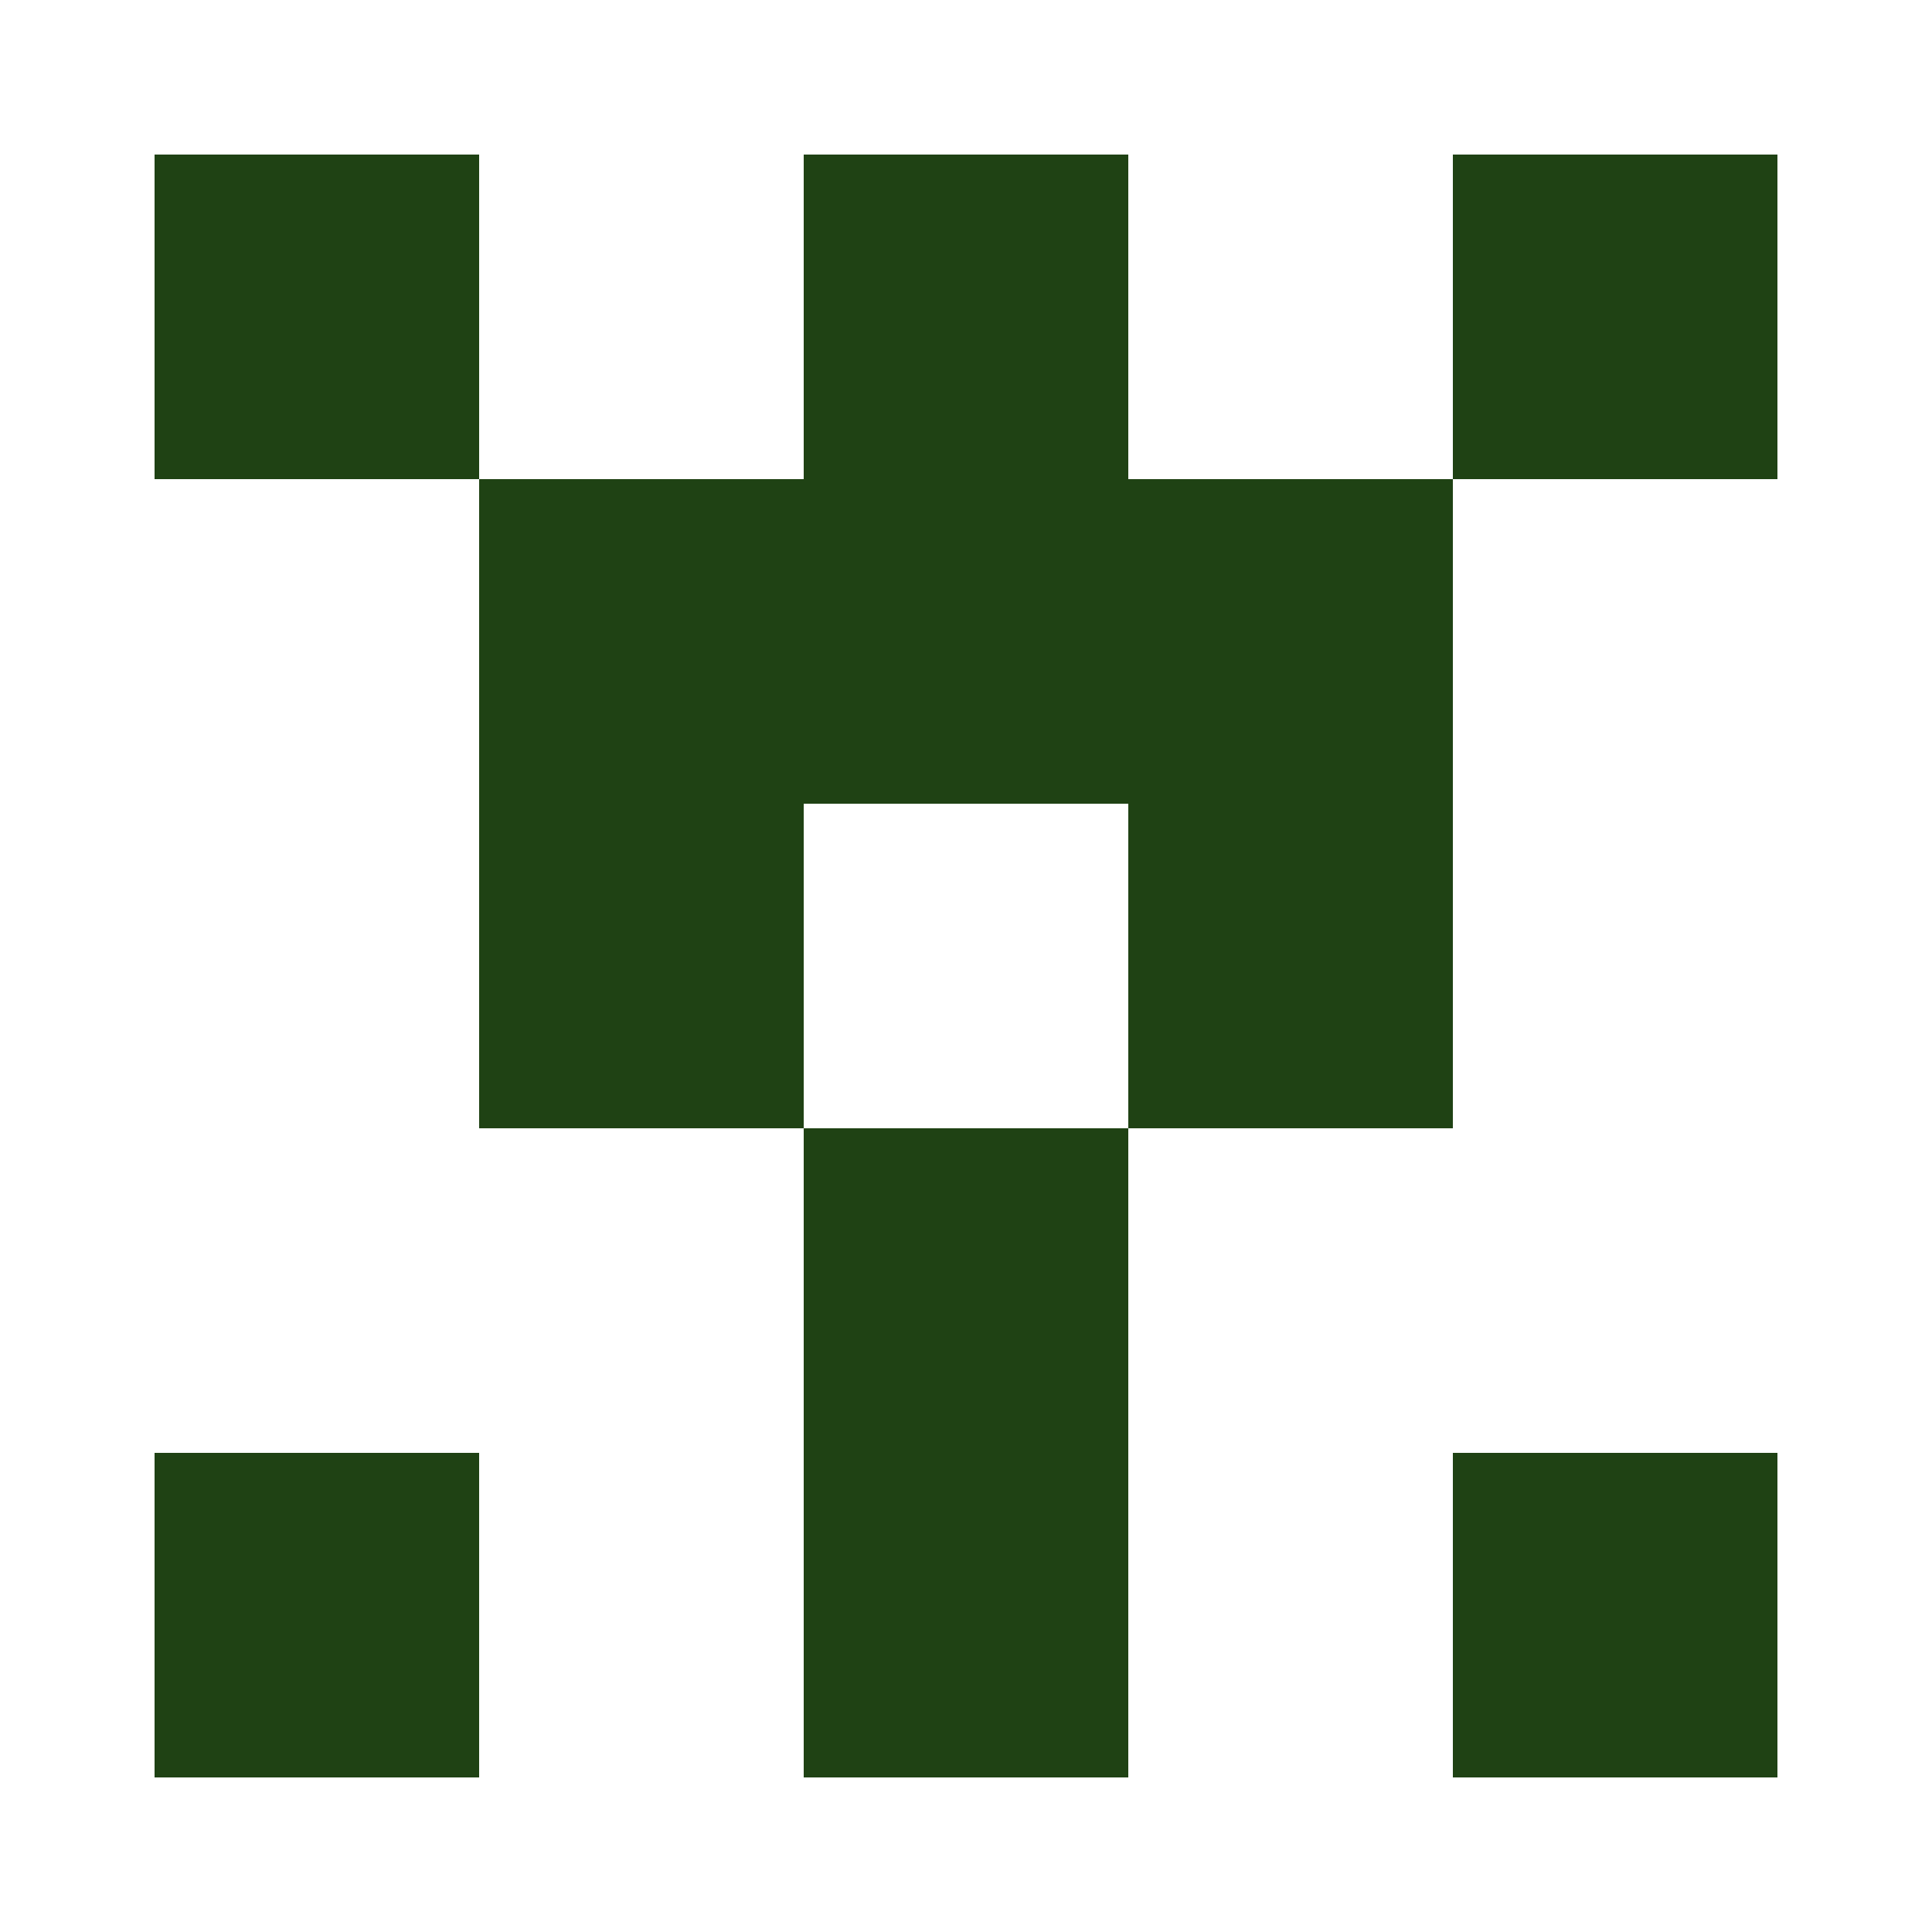 <?xml version="1.0" encoding="UTF-8"?><svg xmlns="http://www.w3.org/2000/svg" width="125" height="125" viewBox="0 0 125 125" role="img" aria-label="Avatar"><rect x="10" y="10" width="21" height="21" fill="#1f4214"/><rect x="52" y="10" width="21" height="21" fill="#1f4214"/><rect x="94" y="10" width="21" height="21" fill="#1f4214"/><rect x="31" y="31" width="21" height="21" fill="#1f4214"/><rect x="52" y="31" width="21" height="21" fill="#1f4214"/><rect x="73" y="31" width="21" height="21" fill="#1f4214"/><rect x="31" y="52" width="21" height="21" fill="#1f4214"/><rect x="73" y="52" width="21" height="21" fill="#1f4214"/><rect x="52" y="73" width="21" height="21" fill="#1f4214"/><rect x="10" y="94" width="21" height="21" fill="#1f4214"/><rect x="52" y="94" width="21" height="21" fill="#1f4214"/><rect x="94" y="94" width="21" height="21" fill="#1f4214"/></svg>